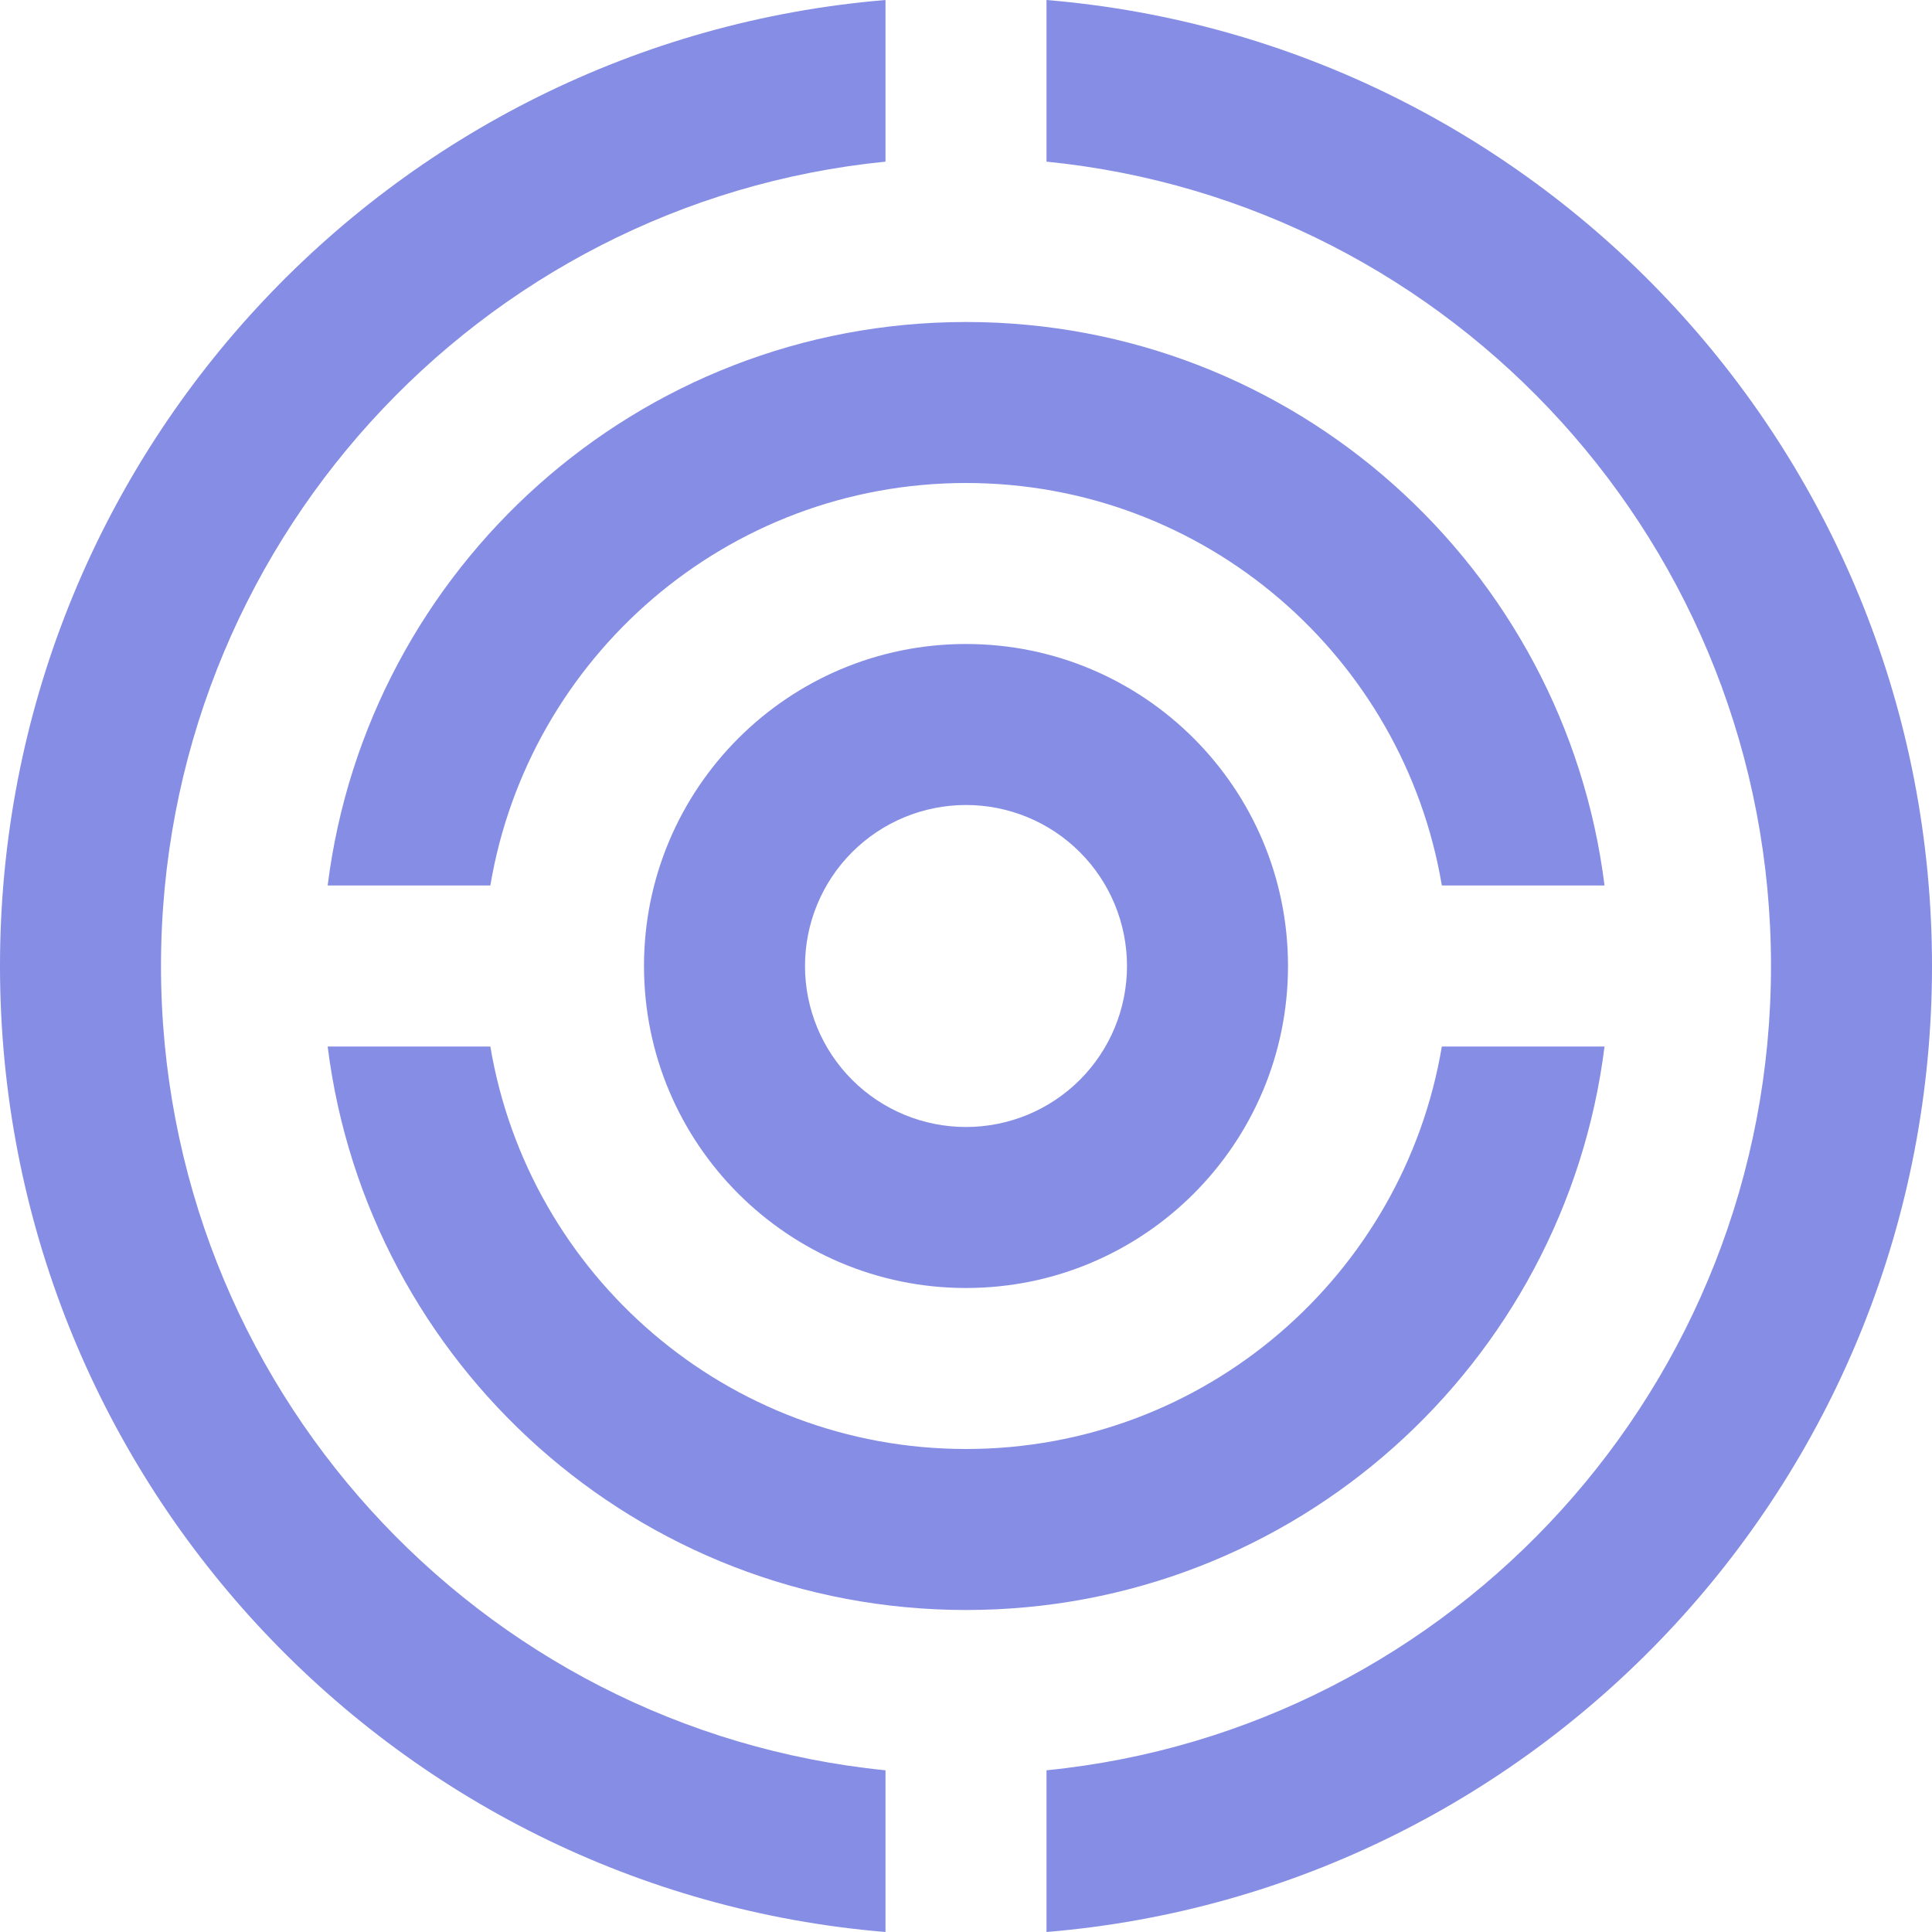 <svg width="30" height="30" viewBox="0 0 30 30" fill="none" xmlns="http://www.w3.org/2000/svg">
<path d="M16.25 0V2.51C22.569 3.139 27.5 8.491 27.5 15C27.5 21.508 22.569 26.859 16.25 27.489V30C23.949 29.362 30 22.895 30 15C30 7.104 23.949 0.64 16.25 0ZM13.75 27.489C7.434 26.859 2.5 21.508 2.5 15C2.5 8.492 7.434 3.139 13.75 2.51V0C6.053 0.64 0 7.104 0 15C0 22.895 6.053 29.362 13.75 30V27.489Z" fill="#858DE4"/>
<path d="M7.614 13.75C8.209 10.204 11.286 7.5 15.001 7.5C18.717 7.5 21.793 10.204 22.389 13.75H24.915C24.299 8.819 20.102 5 15.001 5C9.904 5 5.704 8.819 5.088 13.75H7.614ZM22.389 16.25C21.793 19.795 18.717 22.5 15.001 22.5C11.286 22.5 8.209 19.795 7.614 16.25H5.088C5.704 21.182 9.904 25 15.001 25C20.102 25 24.299 21.182 24.915 16.25H22.389Z" fill="#858DE4"/>
<path d="M15 10C12.239 10 10 12.239 10 15C10 17.761 12.239 20 15 20C17.762 20 20 17.761 20 15C20 12.239 17.762 10 15 10ZM15 17.5C14.337 17.5 13.701 17.237 13.232 16.768C12.763 16.299 12.5 15.663 12.5 15C12.5 14.337 12.763 13.701 13.232 13.232C13.701 12.763 14.337 12.5 15 12.5C15.663 12.5 16.299 12.763 16.768 13.232C17.237 13.701 17.5 14.337 17.5 15C17.5 15.663 17.237 16.299 16.768 16.768C16.299 17.237 15.663 17.5 15 17.5Z" fill="#858DE4"/>
</svg>
